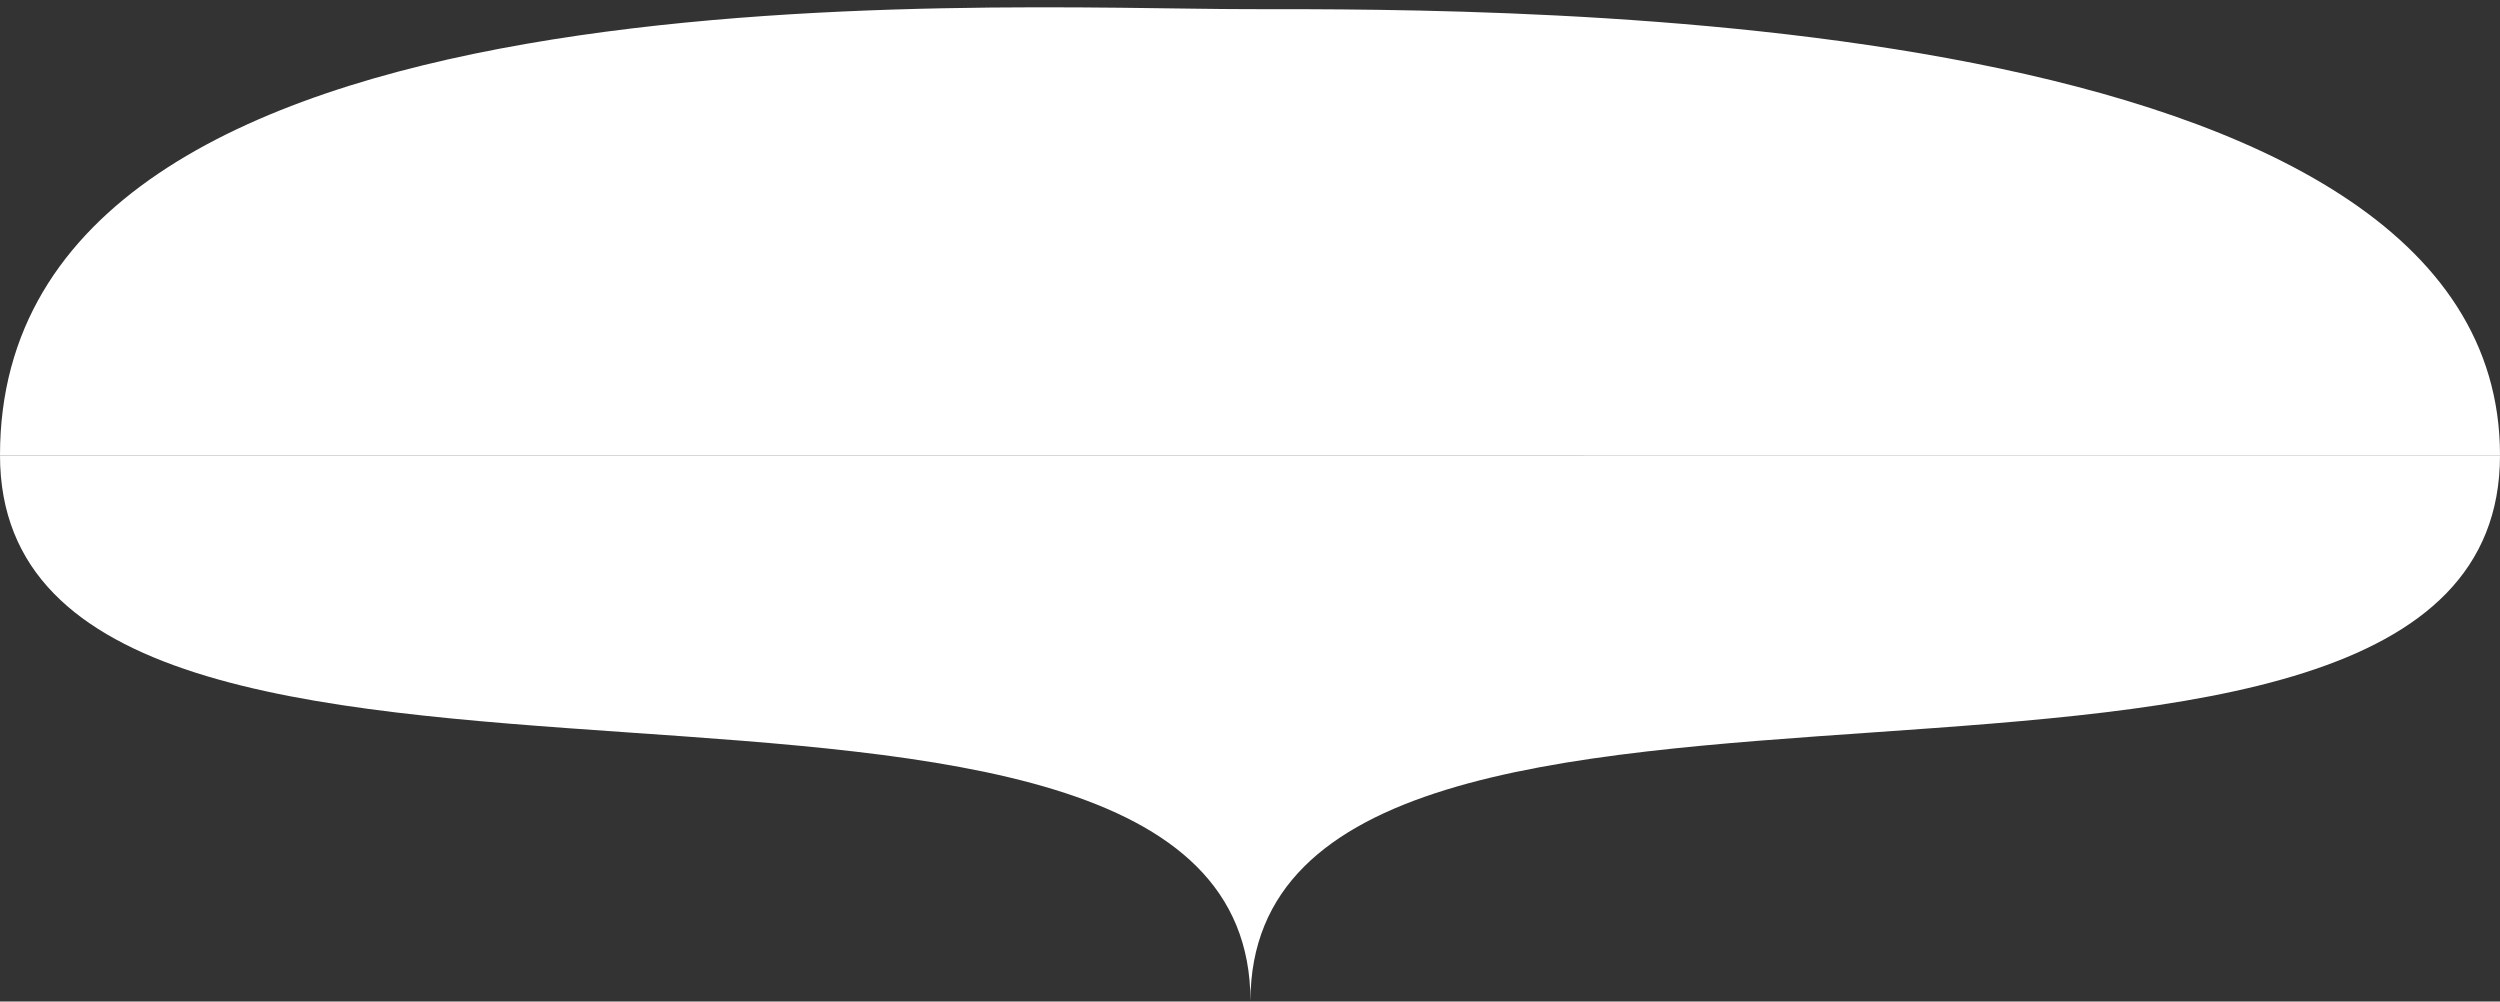 <svg width="327" height="131" viewBox="0 0 327 131" fill="none" xmlns="http://www.w3.org/2000/svg">
<rect x="0" y="0" width="327" height="131" fill="#333333" stroke="none"/>
<path d="M327 59.544C327 0.596 198.016 1.198 163.44 1.198C128.864 1.198 0 -6.114 0 59.545L327 59.544Z" fill="white"/>
<path d="M163.56 130.955C163.56 71.646 327 120.259 327 59.544L0 59.545C0 120.268 163.56 71.636 163.56 130.955Z" fill="white"/>
</svg>
